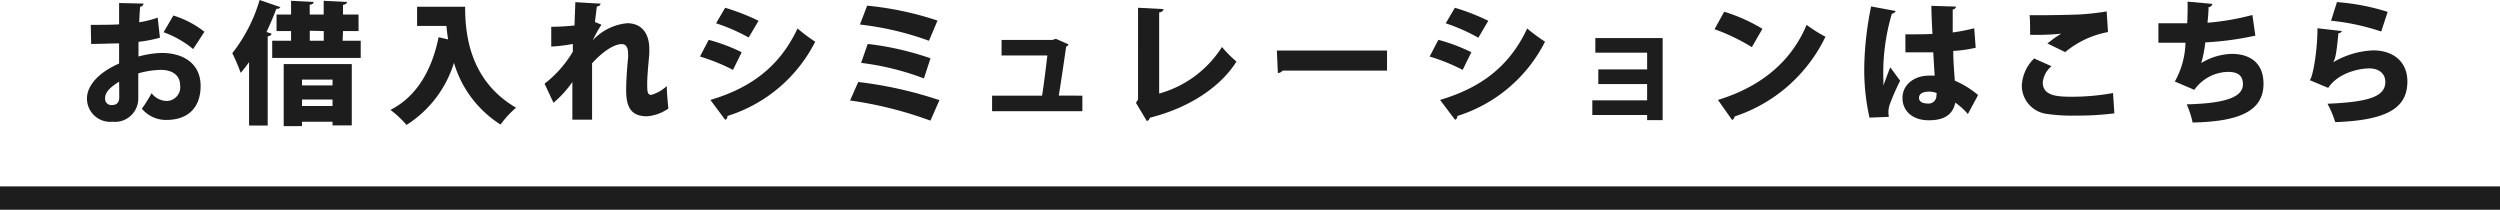 <svg xmlns="http://www.w3.org/2000/svg" width="322" height="27.01" viewBox="0 0 322 27.01"><defs><style>.cls-1{fill:#1d1d1d;}.cls-2{fill:none;stroke:#1d1d1d;stroke-miterlimit:10;stroke-width:3px;}</style></defs><g id="レイヤー_2" data-name="レイヤー 2"><g id="レイヤー_1-2" data-name="レイヤー 1"><path class="cls-1" d="M20.6,4.86a18.82,18.82,0,0,1-2.76.53c0,.66,0,1.29,0,1.89a12.25,12.25,0,0,1,3-.46c2.74,0,5,1.34,5,4.25,0,2.56-1.39,4.38-4.45,4.38A4.06,4.06,0,0,1,18.27,14a16.71,16.71,0,0,0,1.25-2,2.53,2.53,0,0,0,1.87,1,1.76,1.76,0,0,0,1.81-2c0-1.23-.91-2-2.49-2a11.34,11.34,0,0,0-2.9.45v3.18a3,3,0,0,1-3.32,3.05,3,3,0,0,1-3.29-3c0-1.41,1.12-3.16,4.14-4.5V5.59c-1.07,0-2.27.07-3.6.07L11.69,3.2c1.36,0,2.56,0,3.65-.06V.39l3.15.07a.46.46,0,0,1-.44.41c-.06.66-.09,1.34-.12,2a12.94,12.94,0,0,0,2.38-.6Zm-5.26,5.66c-.76.49-1.8,1.17-1.8,2.11a.8.8,0,0,0,.87.9c.61,0,.95-.31.95-1C15.36,12.15,15.36,11.34,15.34,10.52Zm9.54-4.2a12.94,12.94,0,0,0-3.81-2.17L22.33,2a12.39,12.39,0,0,1,4,2.09Z"/><path class="cls-1" d="M32.08,8A15.58,15.58,0,0,1,31,9.38a23.71,23.71,0,0,0-1.08-2.53A20.29,20.29,0,0,0,33.44,0l2.67.92a.44.44,0,0,1-.51.2c-.37,1-.81,2-1.27,3l.66.22a.56.56,0,0,1-.51.34V16.17h-2.4ZM44.13,5.25h2.33V7.46H35.06V5.25h2.43V4H35.62V1.87h1.87V.1L40.4.25c0,.19-.17.31-.51.36V1.87h1.8V.1l3,.15c0,.19-.17.31-.51.38V1.87h2V4h-2Zm-7.59,11v-8h8.77v7.9H42.83v-.47H38.9v.56Zm6.29-6H38.9V11h3.93ZM38.9,13.65h3.93v-.83H38.9Zm1-9.69V5.25h1.8V4Z"/><path class="cls-1" d="M53.72.87h6.19c0,3.35.49,9.48,6.56,13a12.93,12.93,0,0,0-2,2.17,14.12,14.12,0,0,1-6-7.95,14.52,14.52,0,0,1-6.11,8,13.81,13.81,0,0,0-2.07-1.94c3.31-1.66,5.34-5.06,6.2-9.36l1.23.29c-.1-.62-.17-1.19-.22-1.74H53.72Z"/><path class="cls-1" d="M71,3.45a29,29,0,0,0,3-.17c0-.58.1-2.45.1-3l3.25.19c0,.17-.16.32-.48.37-.08.7-.17,1.41-.24,2l.84.34a14.49,14.49,0,0,0-1.11,2h0a6.91,6.91,0,0,1,4.42-2.19c1.77,0,2.85,1.2,2.85,3.33,0,.2,0,.41,0,.61-.1,1.14-.27,2.86-.27,3.82s0,1.47.52,1.47a4.84,4.84,0,0,0,2-1.14c0,.66.14,2.36.21,2.9a5.62,5.62,0,0,1-2.74,1c-2,0-2.7-1.09-2.7-3.35,0-1.31.13-3.07.25-4.21a4,4,0,0,0,0-.48c0-.87-.29-1.26-.83-1.26-.87,0-2.3.8-3.81,2.48v3c0,1.64,0,3.34,0,4.25H73.72V10.56a13.64,13.64,0,0,1-2.43,2.68l-1.15-2.46a14.7,14.7,0,0,0,3.64-4.12c0-.32,0-.66,0-1A20.61,20.61,0,0,1,71,6Z"/><path class="cls-1" d="M91.28,5.13a22.91,22.91,0,0,1,4.25,1.6L94.41,9a25.22,25.22,0,0,0-4.25-1.72Zm.22,7.74c5.06-1.5,8.87-4.18,11.22-9.2A22.25,22.25,0,0,0,105,5.37a19,19,0,0,1-11.31,9.57.44.44,0,0,1-.29.49ZM93.4,1a27.74,27.74,0,0,1,4.3,1.68L96.43,4.83A23.78,23.78,0,0,0,92.23,3Z"/><path class="cls-1" d="M110.54,10.56A52.14,52.14,0,0,1,121,12.9l-1.16,2.64a49.93,49.93,0,0,0-10.35-2.6ZM111.69.73a41.18,41.18,0,0,1,9.06,1.92l-1.1,2.6a38.53,38.53,0,0,0-8.89-2.09Zm.07,4.93a37.75,37.75,0,0,1,8.09,1.85L119,10.1a34.49,34.49,0,0,0-8.09-2Z"/><path class="cls-1" d="M139.41,12.32v2H127.78v-2h6.44c.24-1.48.51-3.75.68-5.18H129v-2h6.56L136,5l1.63.72a.52.52,0,0,1-.31.29c-.22,1.54-.69,4.76-.95,6.3Z"/><path class="cls-1" d="M149.3,12.05a14,14,0,0,0,8.09-6,15.11,15.11,0,0,0,1.87,1.88c-2.14,3.39-6.25,6-11.15,7.23a.64.64,0,0,1-.39.44l-1.41-2.35.27-.45V1l3.27.17c0,.2-.17.37-.55.44Z"/><path class="cls-1" d="M164.46,6.51h14.19V9.09H165.21a.94.94,0,0,1-.62.33Z"/><path class="cls-1" d="M185.26,5.13a22.64,22.64,0,0,1,4.25,1.6L188.39,9a25.22,25.22,0,0,0-4.25-1.72Zm.22,7.74c5.07-1.5,8.88-4.18,11.22-9.2A23.42,23.42,0,0,0,199,5.37a19,19,0,0,1-11.3,9.57.46.46,0,0,1-.29.49ZM187.39,1a27.74,27.74,0,0,1,4.3,1.68l-1.28,2.18A23.46,23.46,0,0,0,186.21,3Z"/><path class="cls-1" d="M214.15,4.9V15.47h-2v-.66h-7.06V12.92h7.06V10.83h-6.29V8.94h6.29V6.78h-6.67V4.9Z"/><path class="cls-1" d="M222.08,1.51A22.09,22.09,0,0,1,227,3.71l-1.36,2.36a25.87,25.87,0,0,0-4.81-2.31Zm-.81,11.36c5.59-1.7,9.48-5,11.42-9.67a17.46,17.46,0,0,0,2.43,1.53A19.88,19.88,0,0,1,223.42,15a.64.64,0,0,1-.32.46Z"/><path class="cls-1" d="M240.79,15.15a28.22,28.22,0,0,1-.67-6.74A42,42,0,0,1,241,.83l3.14.58c0,.19-.27.32-.47.36a26.83,26.83,0,0,0-1.09,8.55c0,.29,0,.52,0,.68.19-.48.65-1.77.89-2.33l1.27,1.73a29.1,29.1,0,0,0-1.32,3,2.77,2.77,0,0,0-.19,1,5.42,5.42,0,0,0,.05.65Zm4.62-10.73c.24,0,.48,0,.71,0,.63,0,2,0,2.78-.05-.07-1.26-.12-2.37-.14-3.62l3.18.1a.46.46,0,0,1-.43.37V4.18a24.36,24.36,0,0,0,2.77-.54l.19,2.51a16.92,16.92,0,0,1-2.89.41c0,1.36.12,2.7.2,3.83a12,12,0,0,1,3,1.85l-1.32,2.45a8.39,8.39,0,0,0-1.62-1.47c-.41,2.08-2.28,2.27-3.42,2.27-2.14,0-3.38-1.25-3.38-2.86,0-1.82,1.62-2.89,3.42-2.89.24,0,.47,0,.73,0-.07-.82-.12-2-.19-3l-1.33,0h-2.25Zm4,7.55a2.7,2.7,0,0,0-.94-.17c-.73,0-1.3.23-1.3.8s.56.74,1.24.74a1,1,0,0,0,1-1A3,3,0,0,0,249.44,12Z"/><path class="cls-1" d="M272.33,14.6a38.68,38.68,0,0,1-5.05.29,22.22,22.22,0,0,1-3.65-.22,3.68,3.68,0,0,1-3.22-3.6A5.18,5.18,0,0,1,262,7.53l2.23,1a3.1,3.1,0,0,0-1.12,2.08c0,1.81,2,1.85,3.89,1.85a29.26,29.26,0,0,0,5.16-.48Zm-8.62-9a15.23,15.23,0,0,1,1.77-1.26v0a31.77,31.77,0,0,1-4,.14c0-.61,0-2-.07-2.52.32,0,.8,0,1.33,0,1.66,0,4-.05,5.15-.1a32,32,0,0,0,3.45-.39l.17,2.66A12,12,0,0,0,266,6.71Z"/><path class="cls-1" d="M290.49,4.59a39.64,39.64,0,0,1-6.45.87,15,15,0,0,1-.52,2.66,7.91,7.91,0,0,1,3.94-1.18c2.26,0,4.08,1.1,4.08,3.84,0,3.55-3.16,4.88-9.13,5a12.1,12.1,0,0,0-.76-2.34c4.77-.12,7.24-.85,7.24-2.59,0-1.08-.61-1.59-1.9-1.59a5.43,5.43,0,0,0-4.36,2.31l-2.51-1.07a10.75,10.75,0,0,0,1.37-5H278V3c.82,0,2.5,0,3.71,0,.05-.83.07-1.87.05-2.79l3.2.29a.55.55,0,0,1-.5.43c0,.66-.08,1.39-.13,2a33.11,33.11,0,0,0,5.78-1Z"/><path class="cls-1" d="M301.64,4a.51.51,0,0,1-.45.28c-.23,2.29-.35,3.28-.69,3.75h0a10.91,10.91,0,0,1,5.19-1.54c2.45,0,4.38,1.37,4.38,4,0,3.3-2.39,5-9.29,5.24a13.25,13.25,0,0,0-1-2.37c5.55-.22,7.45-1,7.45-2.82,0-1-.76-1.73-2.06-1.73s-4,.56-5.3,2.51l-2.38-1c.37-.25,1-3.67,1-6.68ZM301,.27a28.46,28.46,0,0,1,6.53,1.26l-.83,2.53a29.32,29.32,0,0,0-6.46-1.39Z"/><line class="cls-2" y1="25.51" x2="322" y2="25.51"/></g></g></svg>